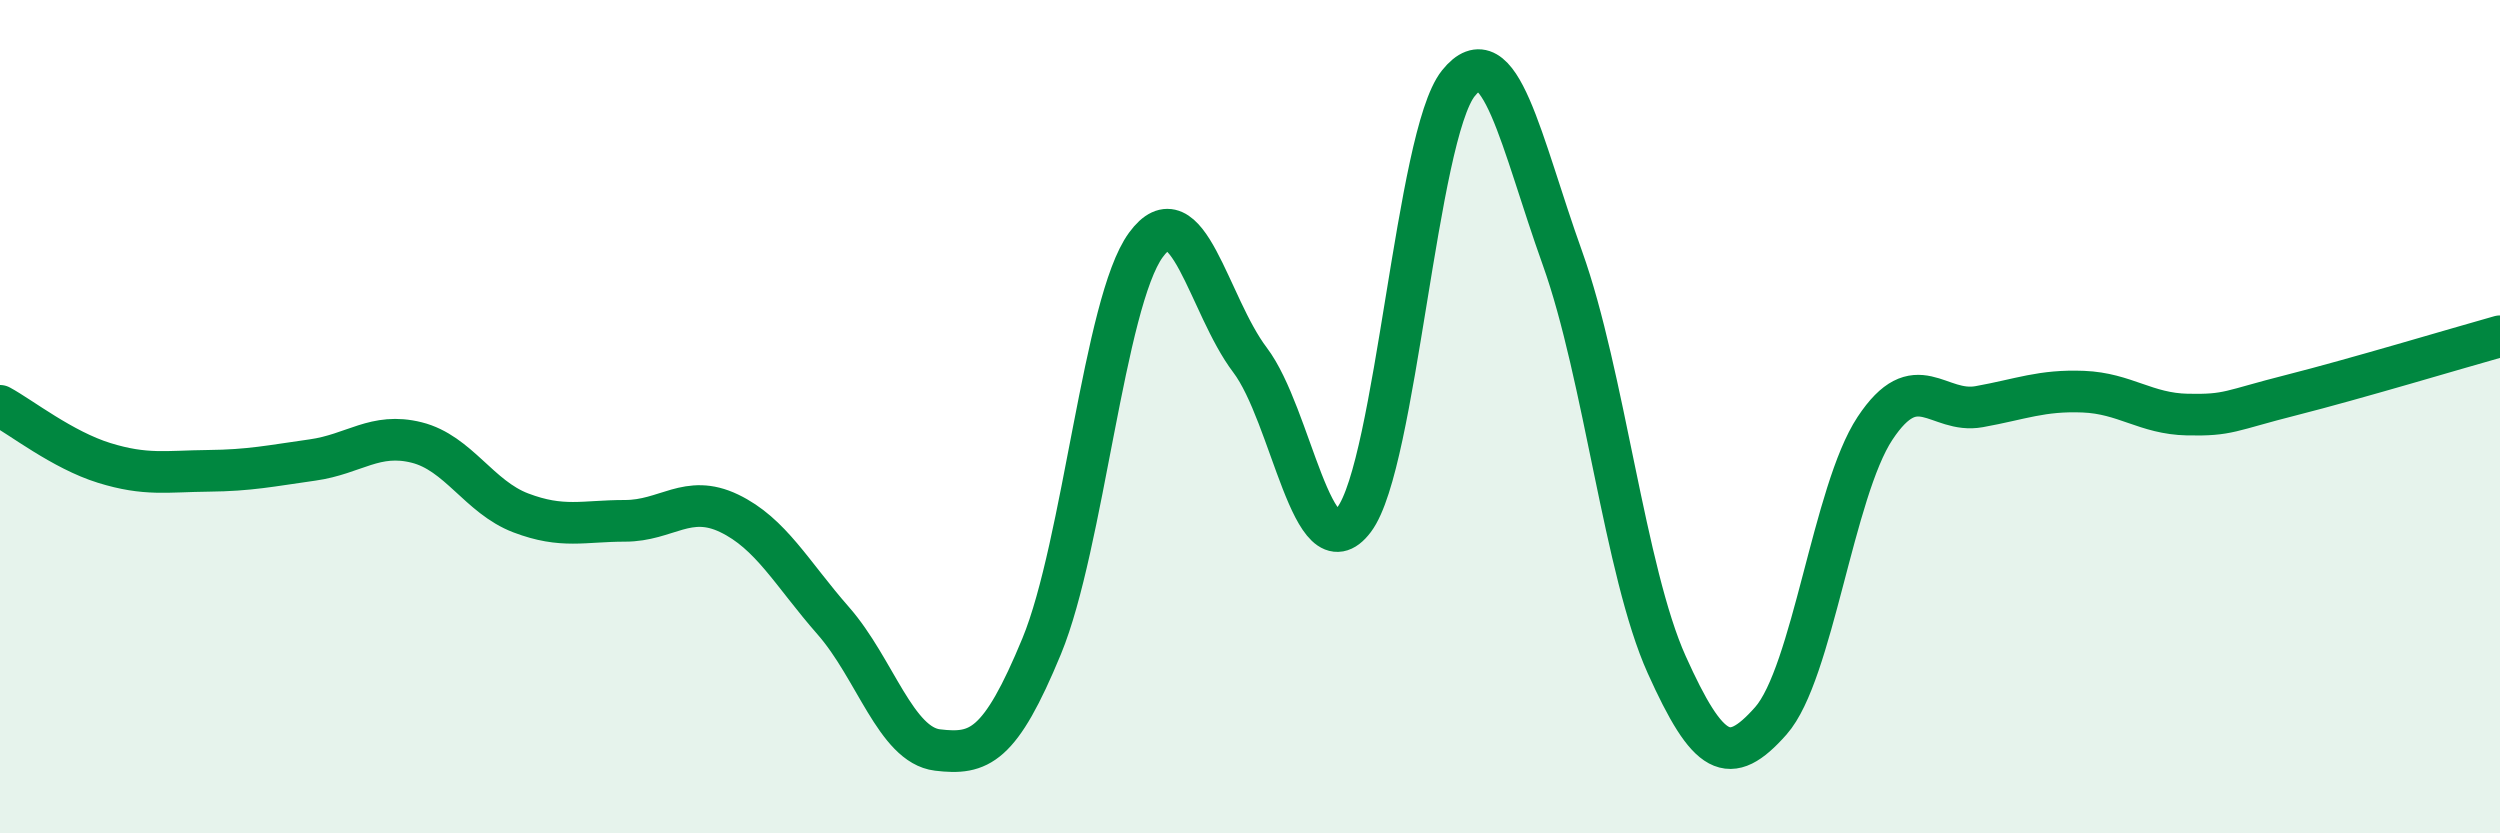 
    <svg width="60" height="20" viewBox="0 0 60 20" xmlns="http://www.w3.org/2000/svg">
      <path
        d="M 0,9.74 C 0.5,10.01 1.5,10.8 2.5,11.11 C 3.5,11.42 4,11.31 5,11.3 C 6,11.29 6.5,11.18 7.5,11.04 C 8.5,10.9 9,10.37 10,10.62 C 11,10.87 11.5,11.93 12.5,12.31 C 13.5,12.69 14,12.5 15,12.5 C 16,12.5 16.5,11.84 17.5,12.32 C 18.5,12.8 19,13.76 20,14.9 C 21,16.04 21.5,17.88 22.5,18 C 23.5,18.12 24,17.93 25,15.51 C 26,13.09 26.5,7.25 27.5,5.88 C 28.5,4.51 29,7.32 30,8.64 C 31,9.96 31.5,13.8 32.5,12.47 C 33.5,11.14 34,3.25 35,2 C 36,0.75 36.5,3.41 37.5,6.2 C 38.5,8.99 39,13.73 40,15.95 C 41,18.17 41.5,18.43 42.5,17.3 C 43.5,16.17 44,11.79 45,10.28 C 46,8.77 46.5,9.94 47.5,9.76 C 48.5,9.58 49,9.36 50,9.4 C 51,9.44 51.5,9.93 52.5,9.95 C 53.5,9.97 53.5,9.86 55,9.48 C 56.5,9.1 59,8.35 60,8.07L60 20L0 20Z"
        fill="#008740"
        opacity="0.1"
        stroke-linecap="round"
        stroke-linejoin="round"
      />
      <path
        d="M 0,9.74 C 0.5,10.01 1.5,10.8 2.5,11.11 C 3.5,11.42 4,11.31 5,11.3 C 6,11.29 6.5,11.18 7.5,11.04 C 8.5,10.9 9,10.37 10,10.62 C 11,10.87 11.5,11.93 12.5,12.31 C 13.5,12.69 14,12.5 15,12.5 C 16,12.5 16.5,11.84 17.5,12.32 C 18.5,12.8 19,13.76 20,14.9 C 21,16.04 21.5,17.88 22.5,18 C 23.5,18.12 24,17.93 25,15.51 C 26,13.09 26.5,7.25 27.5,5.88 C 28.5,4.51 29,7.32 30,8.64 C 31,9.96 31.5,13.8 32.5,12.47 C 33.5,11.14 34,3.25 35,2 C 36,0.75 36.5,3.41 37.5,6.2 C 38.5,8.99 39,13.73 40,15.95 C 41,18.17 41.5,18.43 42.5,17.3 C 43.5,16.17 44,11.79 45,10.28 C 46,8.77 46.5,9.94 47.5,9.76 C 48.5,9.58 49,9.36 50,9.4 C 51,9.44 51.5,9.93 52.5,9.95 C 53.5,9.97 53.5,9.86 55,9.48 C 56.5,9.1 59,8.35 60,8.07"
        stroke="#008740"
        stroke-width="1"
        fill="none"
        stroke-linecap="round"
        stroke-linejoin="round"
      />
    </svg>
  
